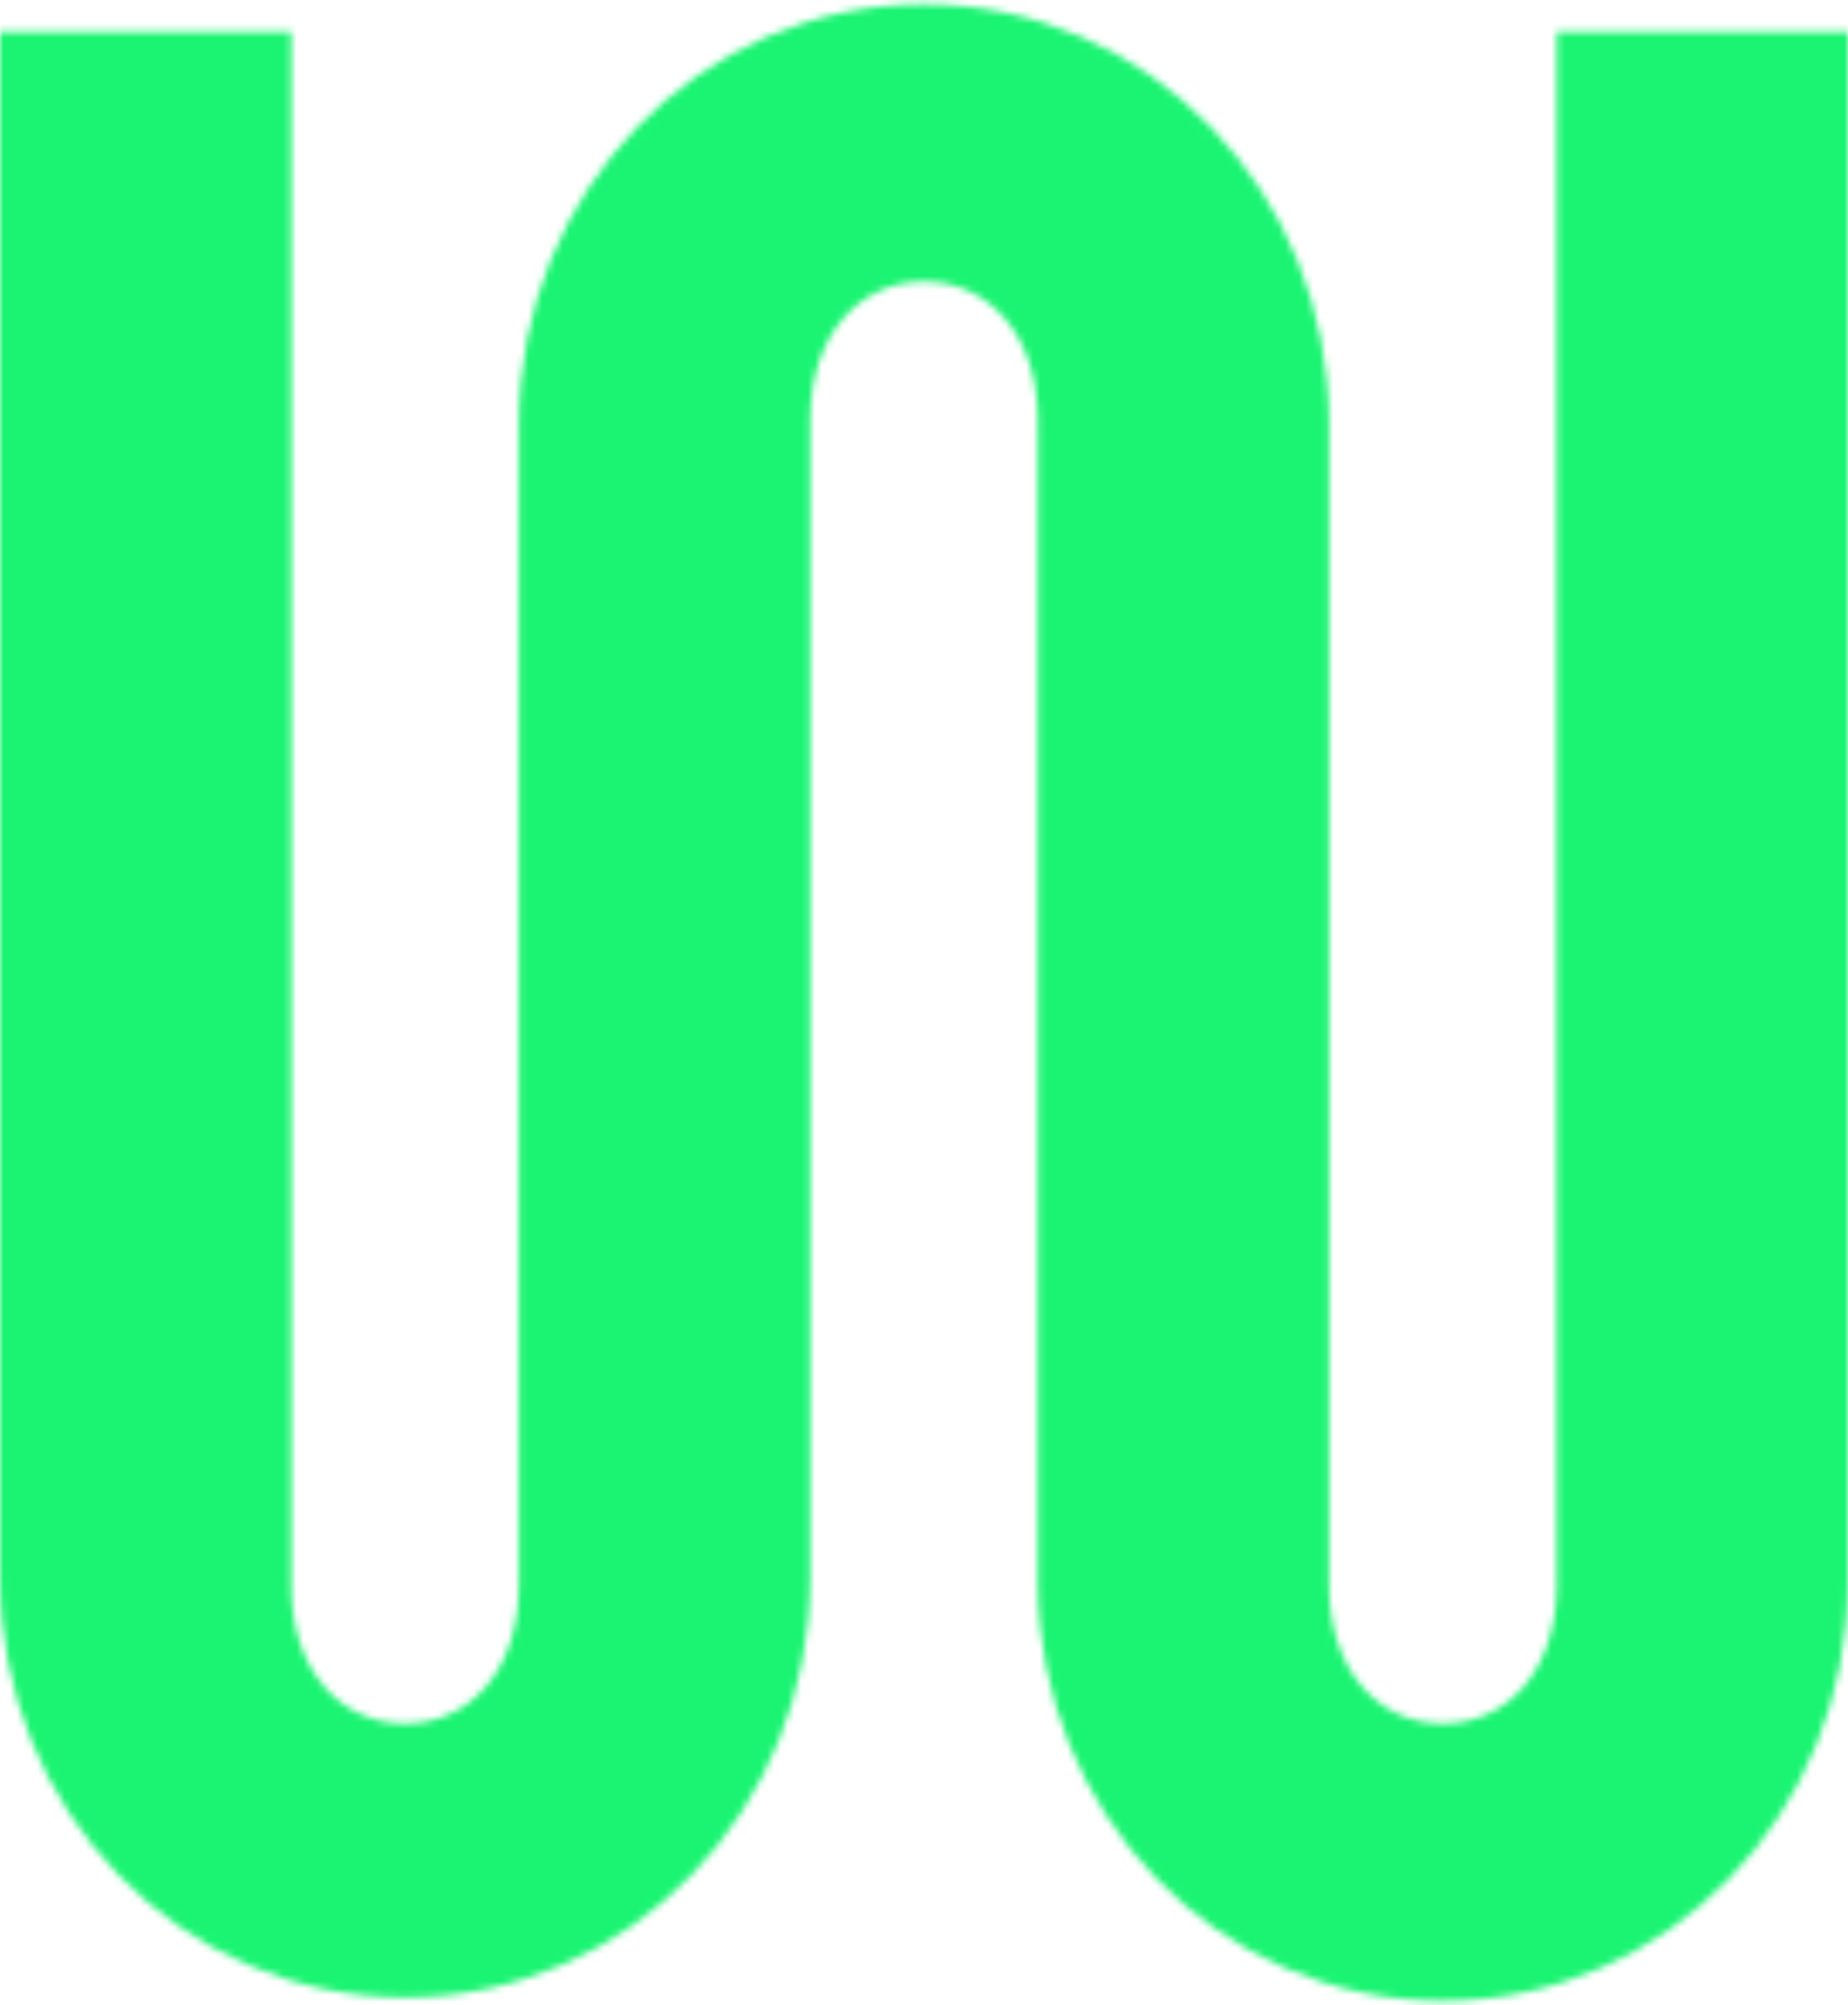 <svg width="271" height="294" viewBox="0 0 271 294" fill="none" xmlns="http://www.w3.org/2000/svg">
<mask id="mask0_188_353" style="mask-type:alpha" maskUnits="userSpaceOnUse" x="0" y="0" width="271" height="294">
<path d="M228.288 232.386C228.288 245.093 220.924 252.717 211.596 252.717C202.268 252.717 194.904 245.093 194.904 232.386V62.121C194.904 28.069 168.393 0.623 135.5 0.623C102.607 0.623 76.096 28.069 76.096 62.121V232.386C76.096 245.093 68.732 252.717 59.404 252.717C50.076 252.717 42.712 245.093 42.712 232.386V4.689H0V231.37C0 265.423 26.511 292.869 59.404 292.869C92.297 292.869 118.808 265.423 118.808 231.37V61.613C118.808 48.907 126.172 41.283 135.5 41.283C144.828 41.283 152.192 48.907 152.192 61.613V231.878C152.192 265.931 178.703 293.377 211.596 293.377C244.489 293.377 271 265.931 271 231.878V4.689H228.288V232.386Z" fill="#09D674"/>
</mask>
<g mask="url(#mask0_188_353)">
<rect x="-214" y="-27" width="697" height="335" fill="#1BF472"/>
</g>
</svg>
